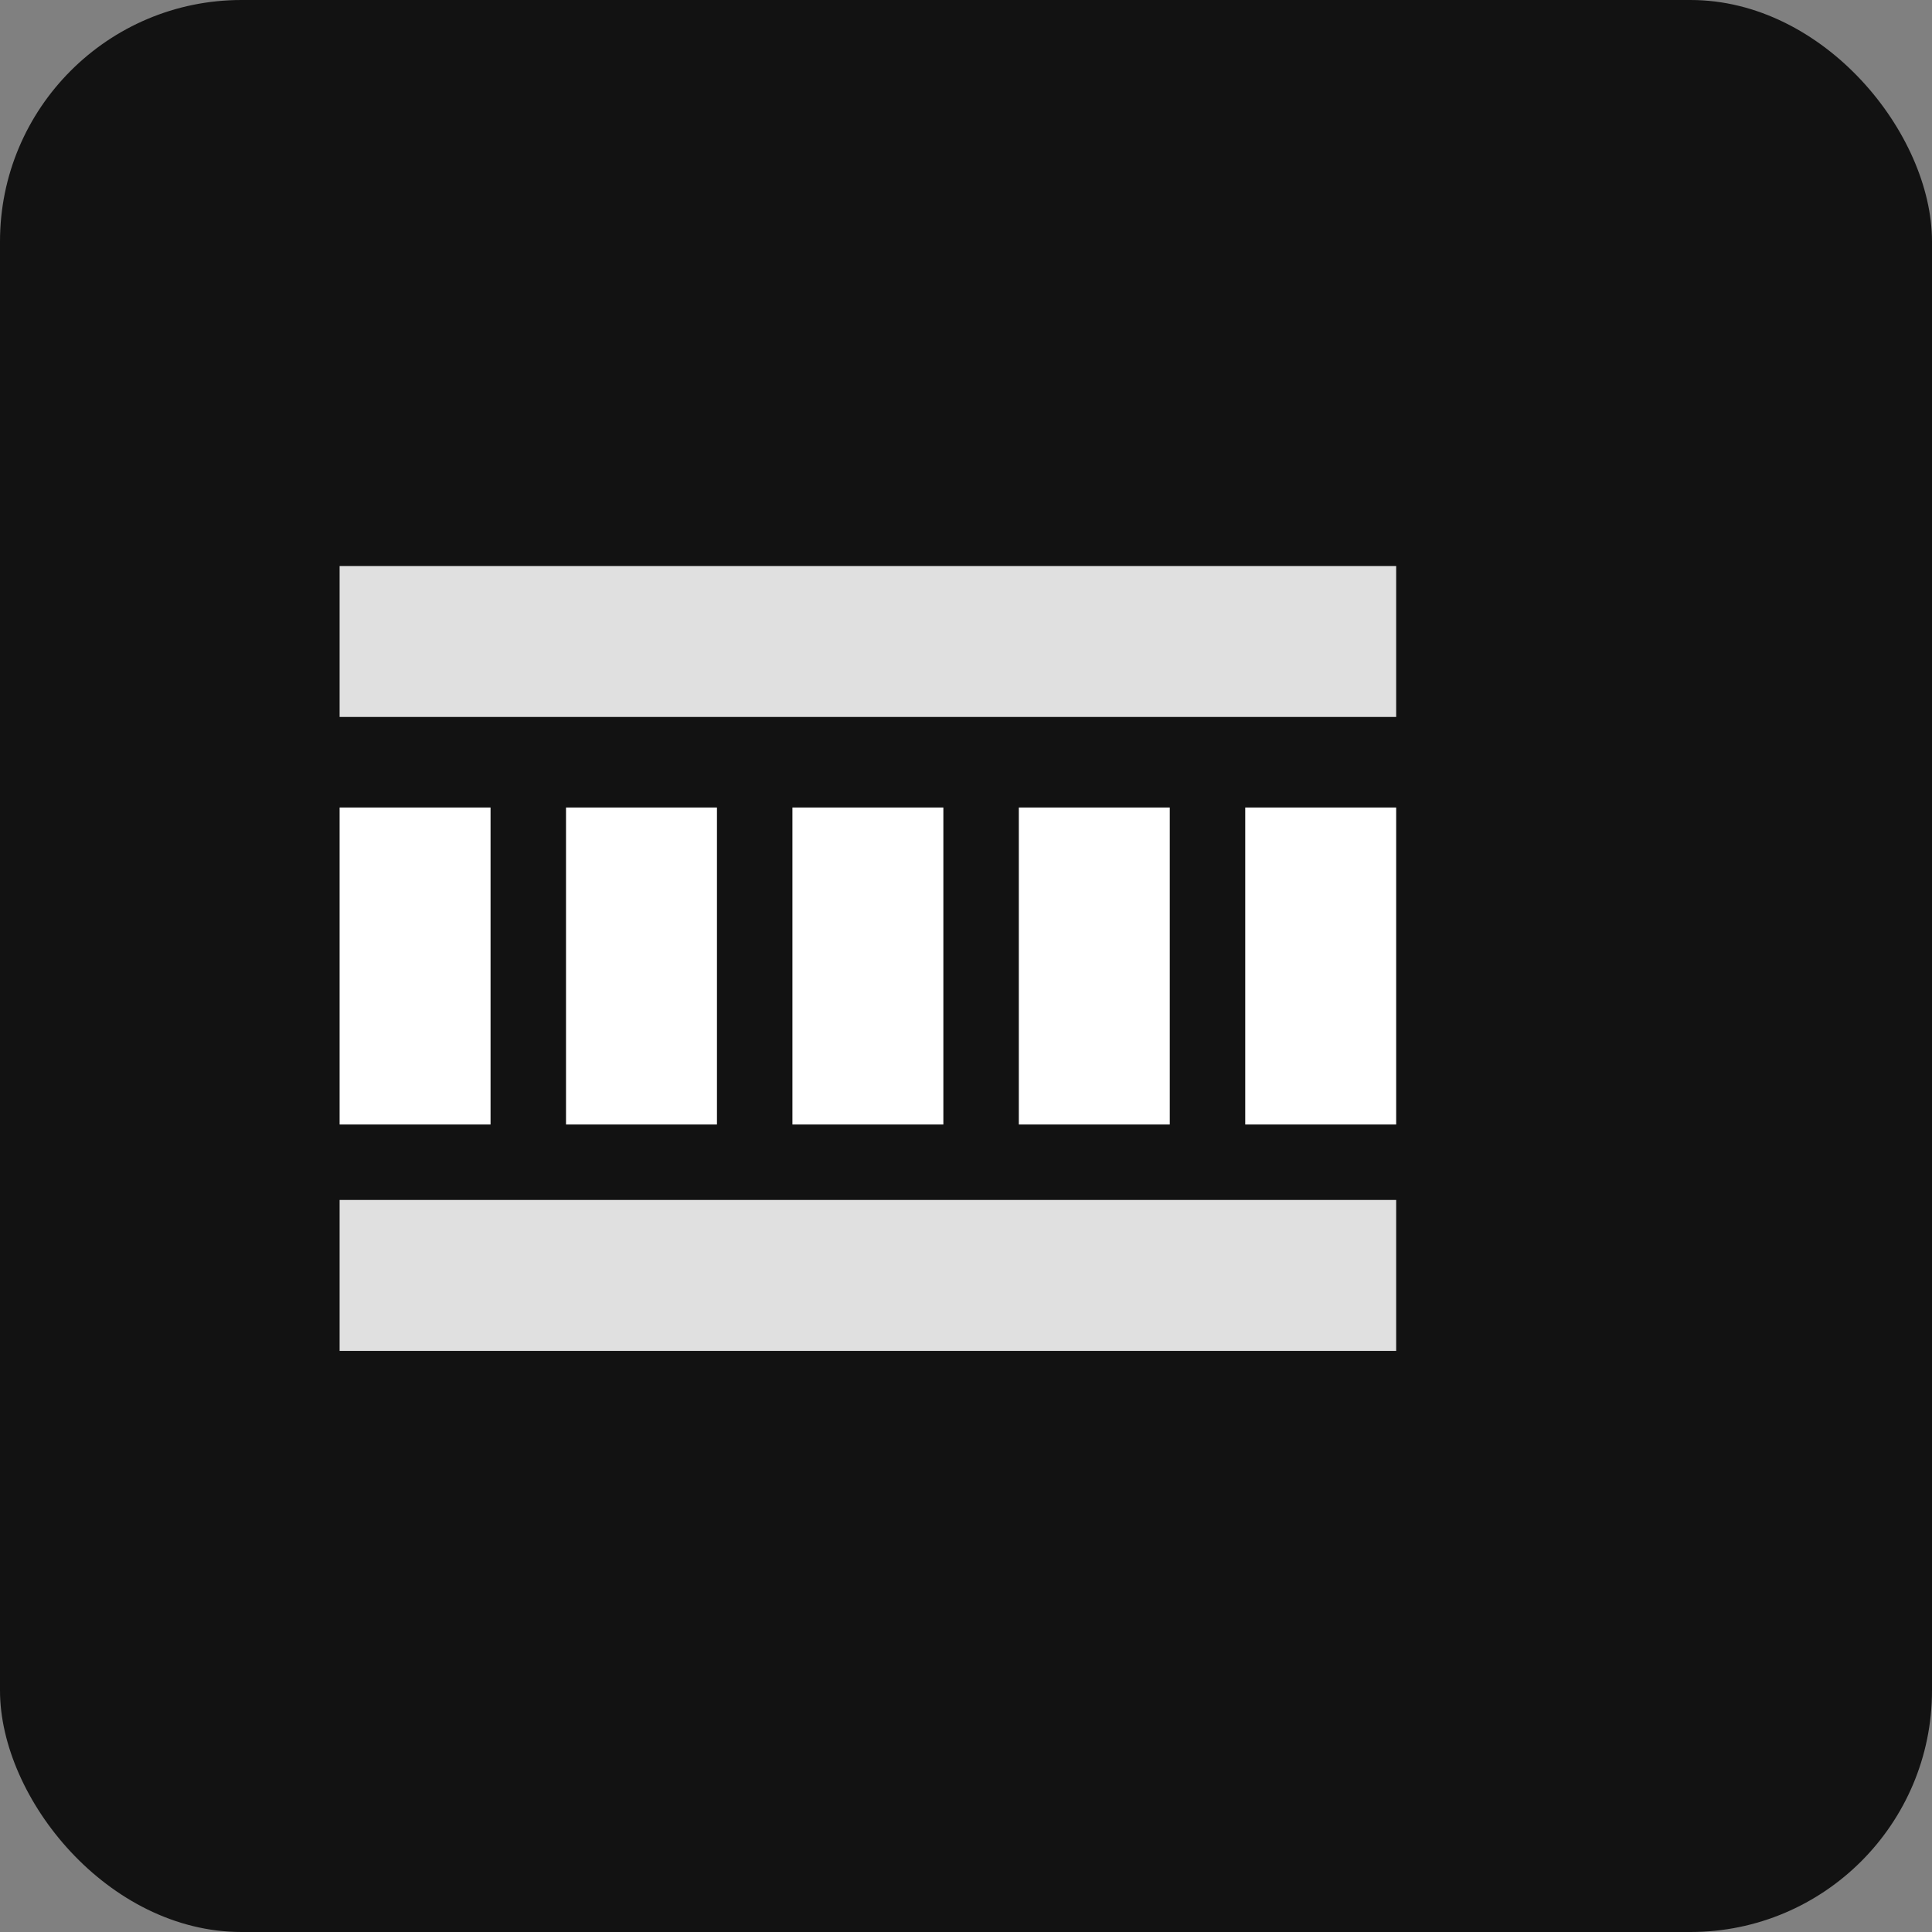<?xml version="1.0" encoding="UTF-8"?>
<svg width="512" height="512" viewBox="0 0 512 512" fill="none" xmlns="http://www.w3.org/2000/svg">
  <rect x="0" y="0" width="512" height="512" fill="#808080" stroke="none"/>
  <rect width="512" height="512" rx="64" fill="#121212"/>
  <path d="M90 214V298H130V214H90Z" fill="white"/>
  <path d="M150 214V298H190V214H150Z" fill="white"/>
  <path d="M210 214V298H250V214H210Z" fill="white"/>
  <path d="M270 214V298H310V214H270Z" fill="white"/>
  <path d="M330 214V298H370V214H330Z" fill="white"/>
  <path d="M90 150V190H370V150H90Z" fill="#E0E0E0"/>
  <path d="M90 318V358H370V318H90Z" fill="#E0E0E0"/>
</svg>
